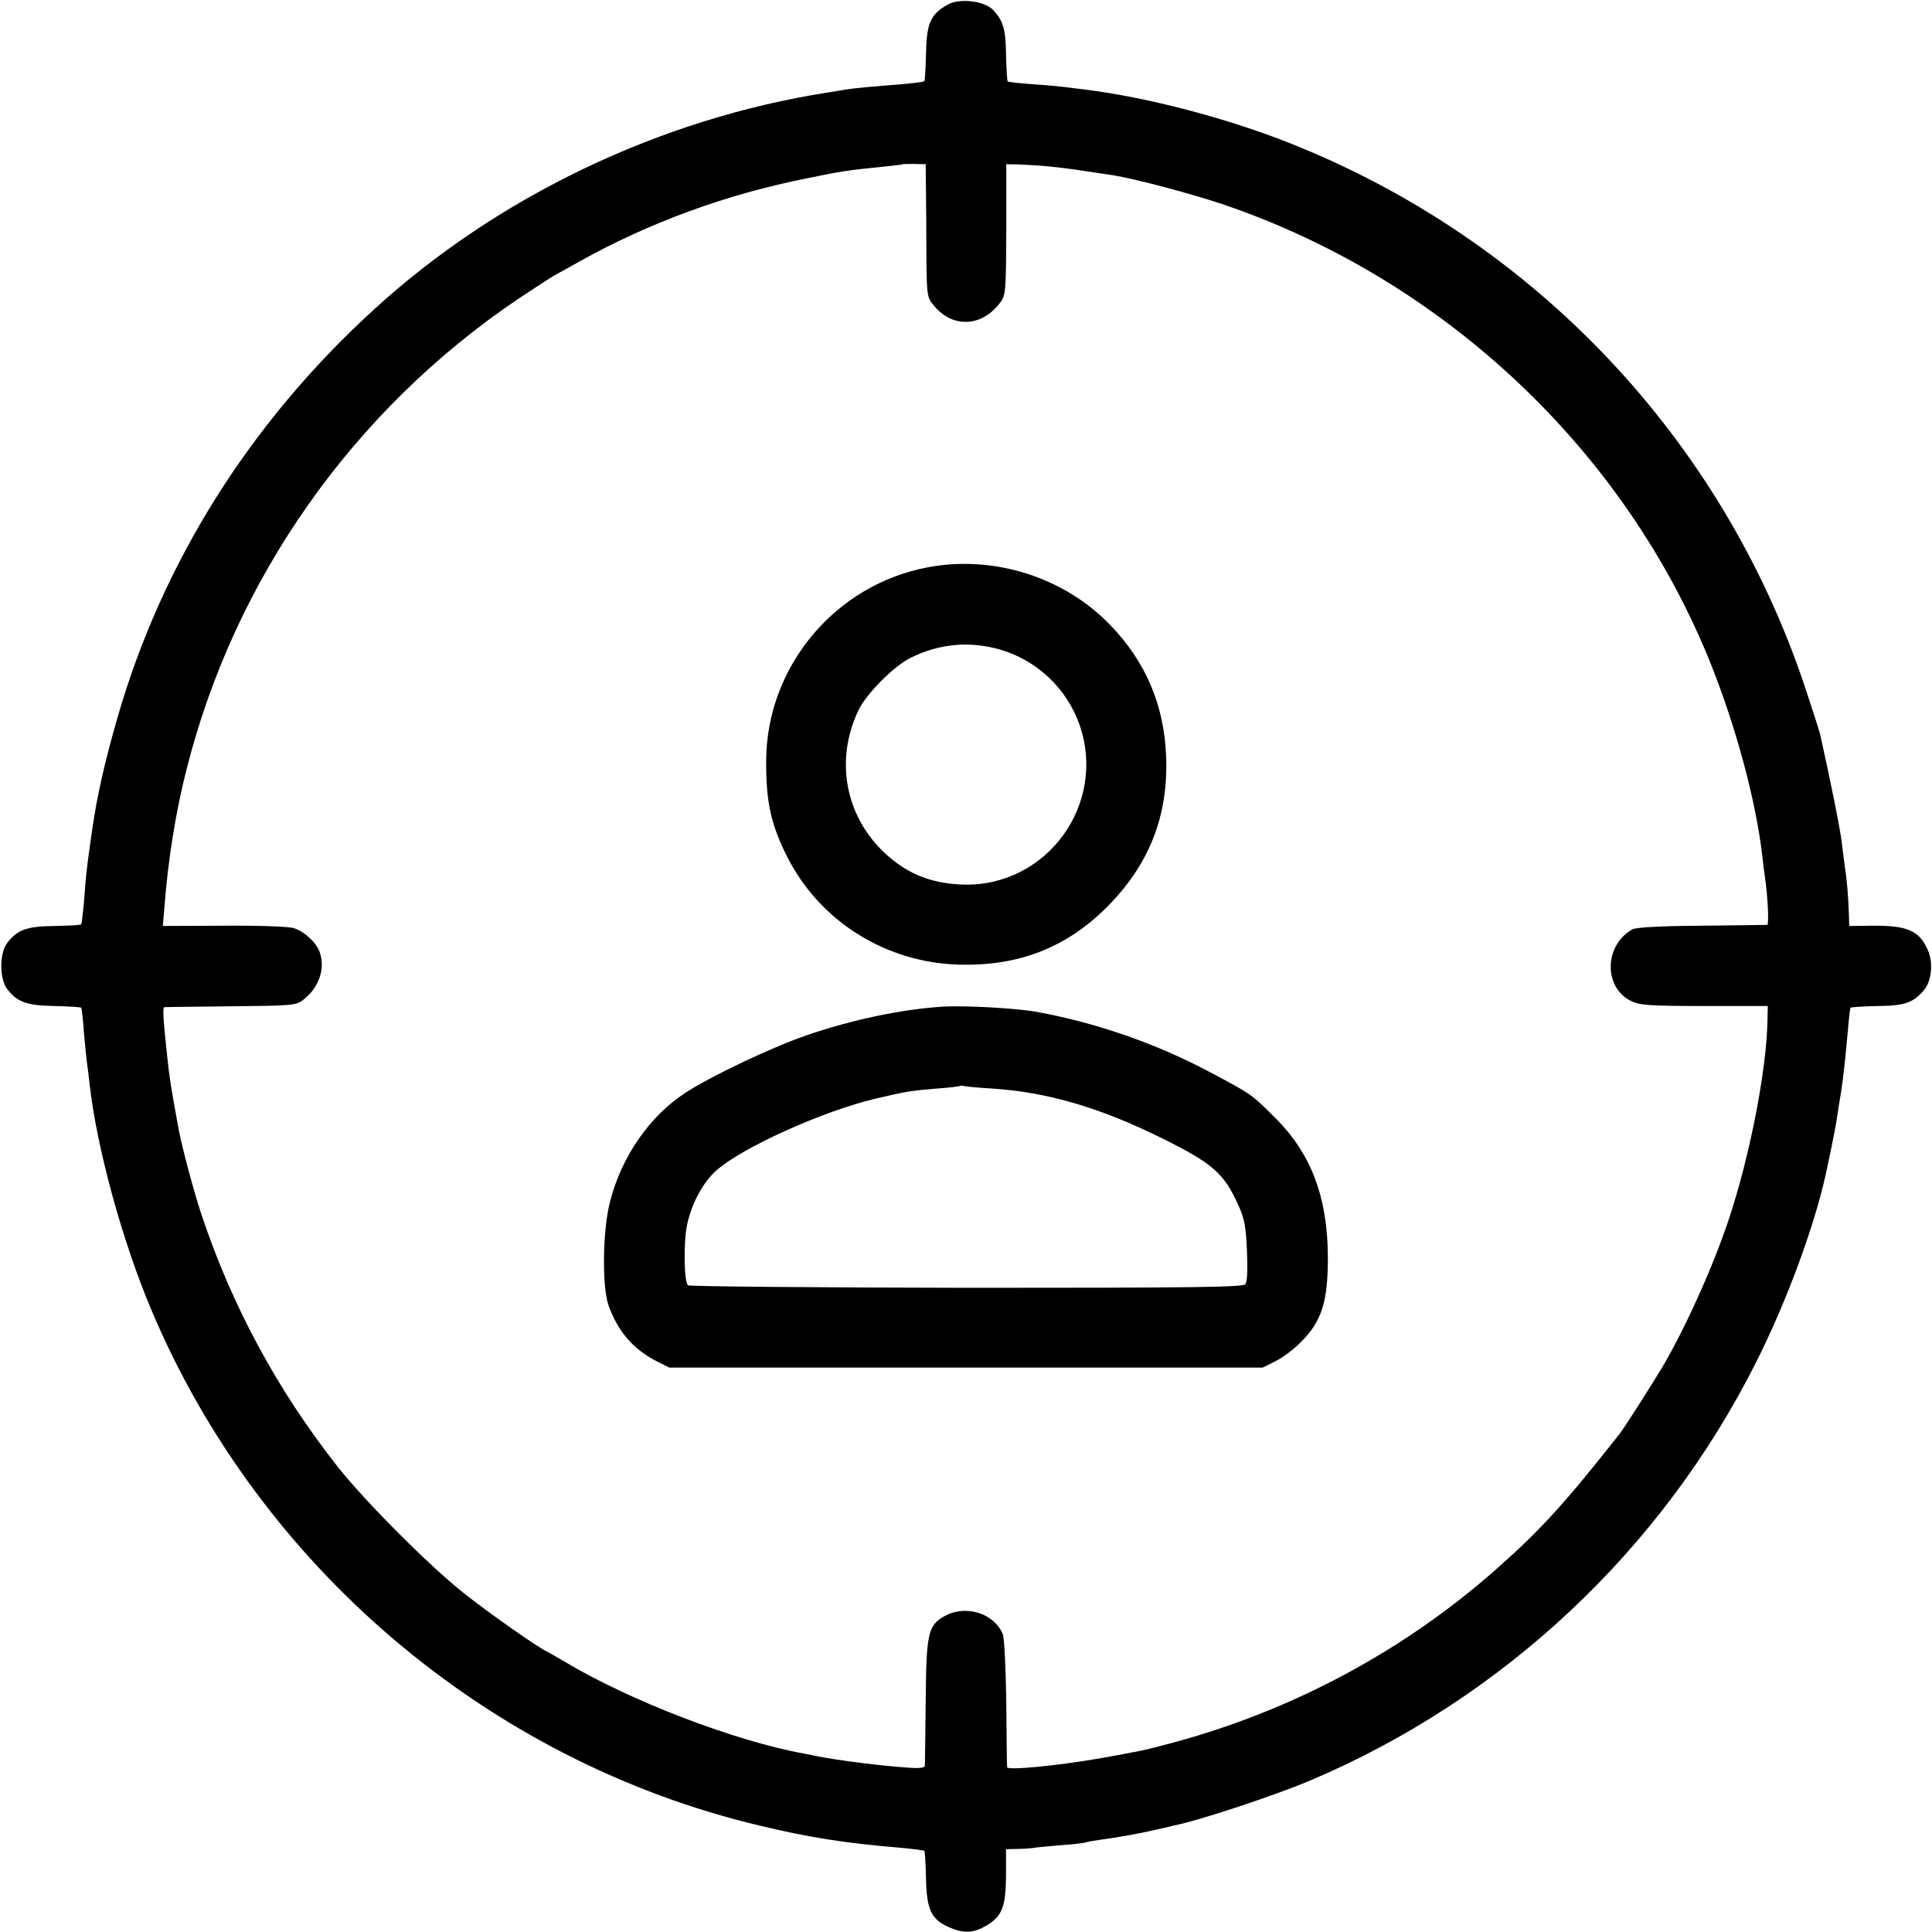 <?xml version="1.0" standalone="no"?>
<!DOCTYPE svg PUBLIC "-//W3C//DTD SVG 20010904//EN"
 "http://www.w3.org/TR/2001/REC-SVG-20010904/DTD/svg10.dtd">
<svg version="1.0" xmlns="http://www.w3.org/2000/svg"
 width="700pt" height="700pt" viewBox="0 0 700 700"
 preserveAspectRatio="xMidYMid meet">
<g transform="translate(0,700) scale(0.1,-0.1)"
fill="#000000" stroke="none">
<path d="M3435 6984 c-64 -36 -78 -67 -80 -182 -1 -50 -4 -94 -6 -96 -2 -3
-38 -7 -79 -11 -106 -8 -181 -15 -210 -20 -14 -3 -41 -7 -60 -10 -609 -95
-1200 -378 -1649 -790 -447 -409 -764 -915 -925 -1474 -46 -159 -74 -283 -91
-401 -4 -25 -8 -56 -10 -70 -9 -64 -15 -111 -20 -190 -4 -47 -9 -87 -11 -89
-2 -3 -46 -5 -97 -6 -101 -1 -135 -14 -172 -63 -27 -37 -27 -127 0 -164 37
-49 71 -61 172 -63 51 -1 95 -4 97 -6 2 -2 7 -42 10 -89 4 -47 9 -96 11 -110
2 -14 7 -50 10 -80 25 -225 117 -564 223 -815 392 -931 1221 -1635 2202 -1869
183 -44 312 -64 515 -81 44 -4 82 -9 84 -11 2 -2 5 -45 6 -96 2 -119 19 -154
89 -183 48 -20 82 -19 126 6 60 34 74 68 75 181 l0 98 40 1 c22 0 47 2 55 3 8
2 52 6 97 10 45 3 88 8 95 10 7 3 31 7 53 10 62 8 145 23 200 36 28 6 59 13
69 16 92 18 365 109 491 162 700 296 1277 837 1619 1519 110 219 209 488 251
678 26 121 35 168 40 201 3 21 10 64 15 94 9 57 15 115 26 235 3 38 7 72 9 74
3 2 47 5 99 6 98 1 129 12 168 59 26 32 33 96 14 141 -31 73 -73 92 -204 91
l-82 -1 -1 40 c-2 61 -7 126 -14 168 -3 22 -8 63 -12 94 -4 43 -44 239 -78
391 -3 13 -28 91 -56 175 -301 900 -984 1620 -1870 1970 -228 90 -511 164
-734 192 -27 3 -63 8 -80 10 -16 2 -68 7 -115 10 -46 3 -86 8 -89 10 -2 3 -5
47 -6 99 -1 92 -11 123 -49 162 -32 31 -119 41 -161 18z m-79 -794 c1 -278 0
-263 30 -300 68 -80 173 -74 238 14 20 26 21 41 22 264 l0 237 50 -1 c27 -1
78 -4 114 -8 58 -6 91 -11 223 -31 81 -13 284 -67 400 -106 801 -273 1458
-893 1767 -1668 91 -229 162 -493 185 -691 3 -30 8 -66 10 -80 10 -67 15 -170
8 -171 -4 0 -111 -2 -238 -3 -148 -1 -237 -6 -250 -13 -103 -57 -106 -211 -5
-260 30 -15 66 -18 265 -18 l230 0 -1 -50 c-3 -181 -64 -495 -141 -725 -56
-169 -159 -397 -241 -535 -37 -62 -138 -220 -153 -239 -192 -244 -282 -344
-435 -480 -337 -302 -746 -522 -1184 -640 -108 -29 -116 -30 -260 -56 -160
-28 -339 -45 -341 -33 -1 5 -2 109 -3 233 -2 132 -7 235 -13 250 -33 77 -138
108 -215 62 -56 -33 -62 -64 -64 -307 -1 -121 -3 -225 -3 -232 -1 -9 -20 -11
-68 -7 -90 6 -248 26 -318 40 -11 2 -33 7 -50 10 -251 45 -636 193 -870 334
-27 16 -57 33 -65 37 -34 16 -212 141 -300 211 -127 101 -358 333 -456 457
-219 278 -383 582 -494 914 -28 84 -73 253 -84 316 -28 154 -32 180 -40 255
-16 148 -17 180 -10 181 5 0 114 2 241 3 216 2 234 3 260 22 58 44 83 114 61
175 -12 34 -55 74 -93 86 -17 6 -129 10 -253 9 l-222 -1 5 60 c13 174 41 352
81 508 175 693 605 1302 1203 1705 63 42 123 81 135 87 12 6 48 27 81 45 255
143 536 246 834 305 122 25 141 28 271 41 36 4 66 7 67 8 2 2 22 2 45 2 l42
-1 2 -215z"/>
<path d="M3364 4945 c-337 -62 -586 -359 -588 -700 -1 -149 17 -233 77 -351
118 -232 356 -382 622 -389 213 -6 385 60 531 204 156 154 228 333 219 551 -7
185 -74 343 -203 476 -167 173 -420 253 -658 209z m261 -299 c133 -39 240
-141 286 -271 101 -288 -118 -589 -422 -580 -88 3 -158 24 -221 65 -191 127
-256 360 -158 566 29 61 130 162 190 191 106 52 214 61 325 29z"/>
<path d="M3420 3353 c-149 -9 -333 -47 -500 -105 -127 -44 -342 -146 -436
-207 -131 -85 -233 -233 -274 -396 -27 -105 -29 -308 -5 -375 33 -93 89 -158
172 -201 l48 -24 1075 0 1075 0 46 23 c25 12 65 42 88 65 80 78 103 150 102
316 -1 211 -60 369 -186 496 -92 92 -88 89 -246 173 -193 102 -409 177 -624
216 -72 13 -252 23 -335 19z m175 -297 c200 -13 391 -69 617 -181 181 -90 222
-125 274 -240 23 -50 28 -77 32 -167 3 -70 1 -113 -6 -121 -9 -11 -194 -13
-1009 -13 -549 1 -1004 5 -1010 9 -15 10 -17 161 -3 222 17 77 57 150 104 193
92 83 388 217 581 262 106 25 124 28 219 36 45 3 83 8 84 9 2 2 9 2 15 0 7 -2
53 -6 102 -9z"/>
</g>
</svg>
